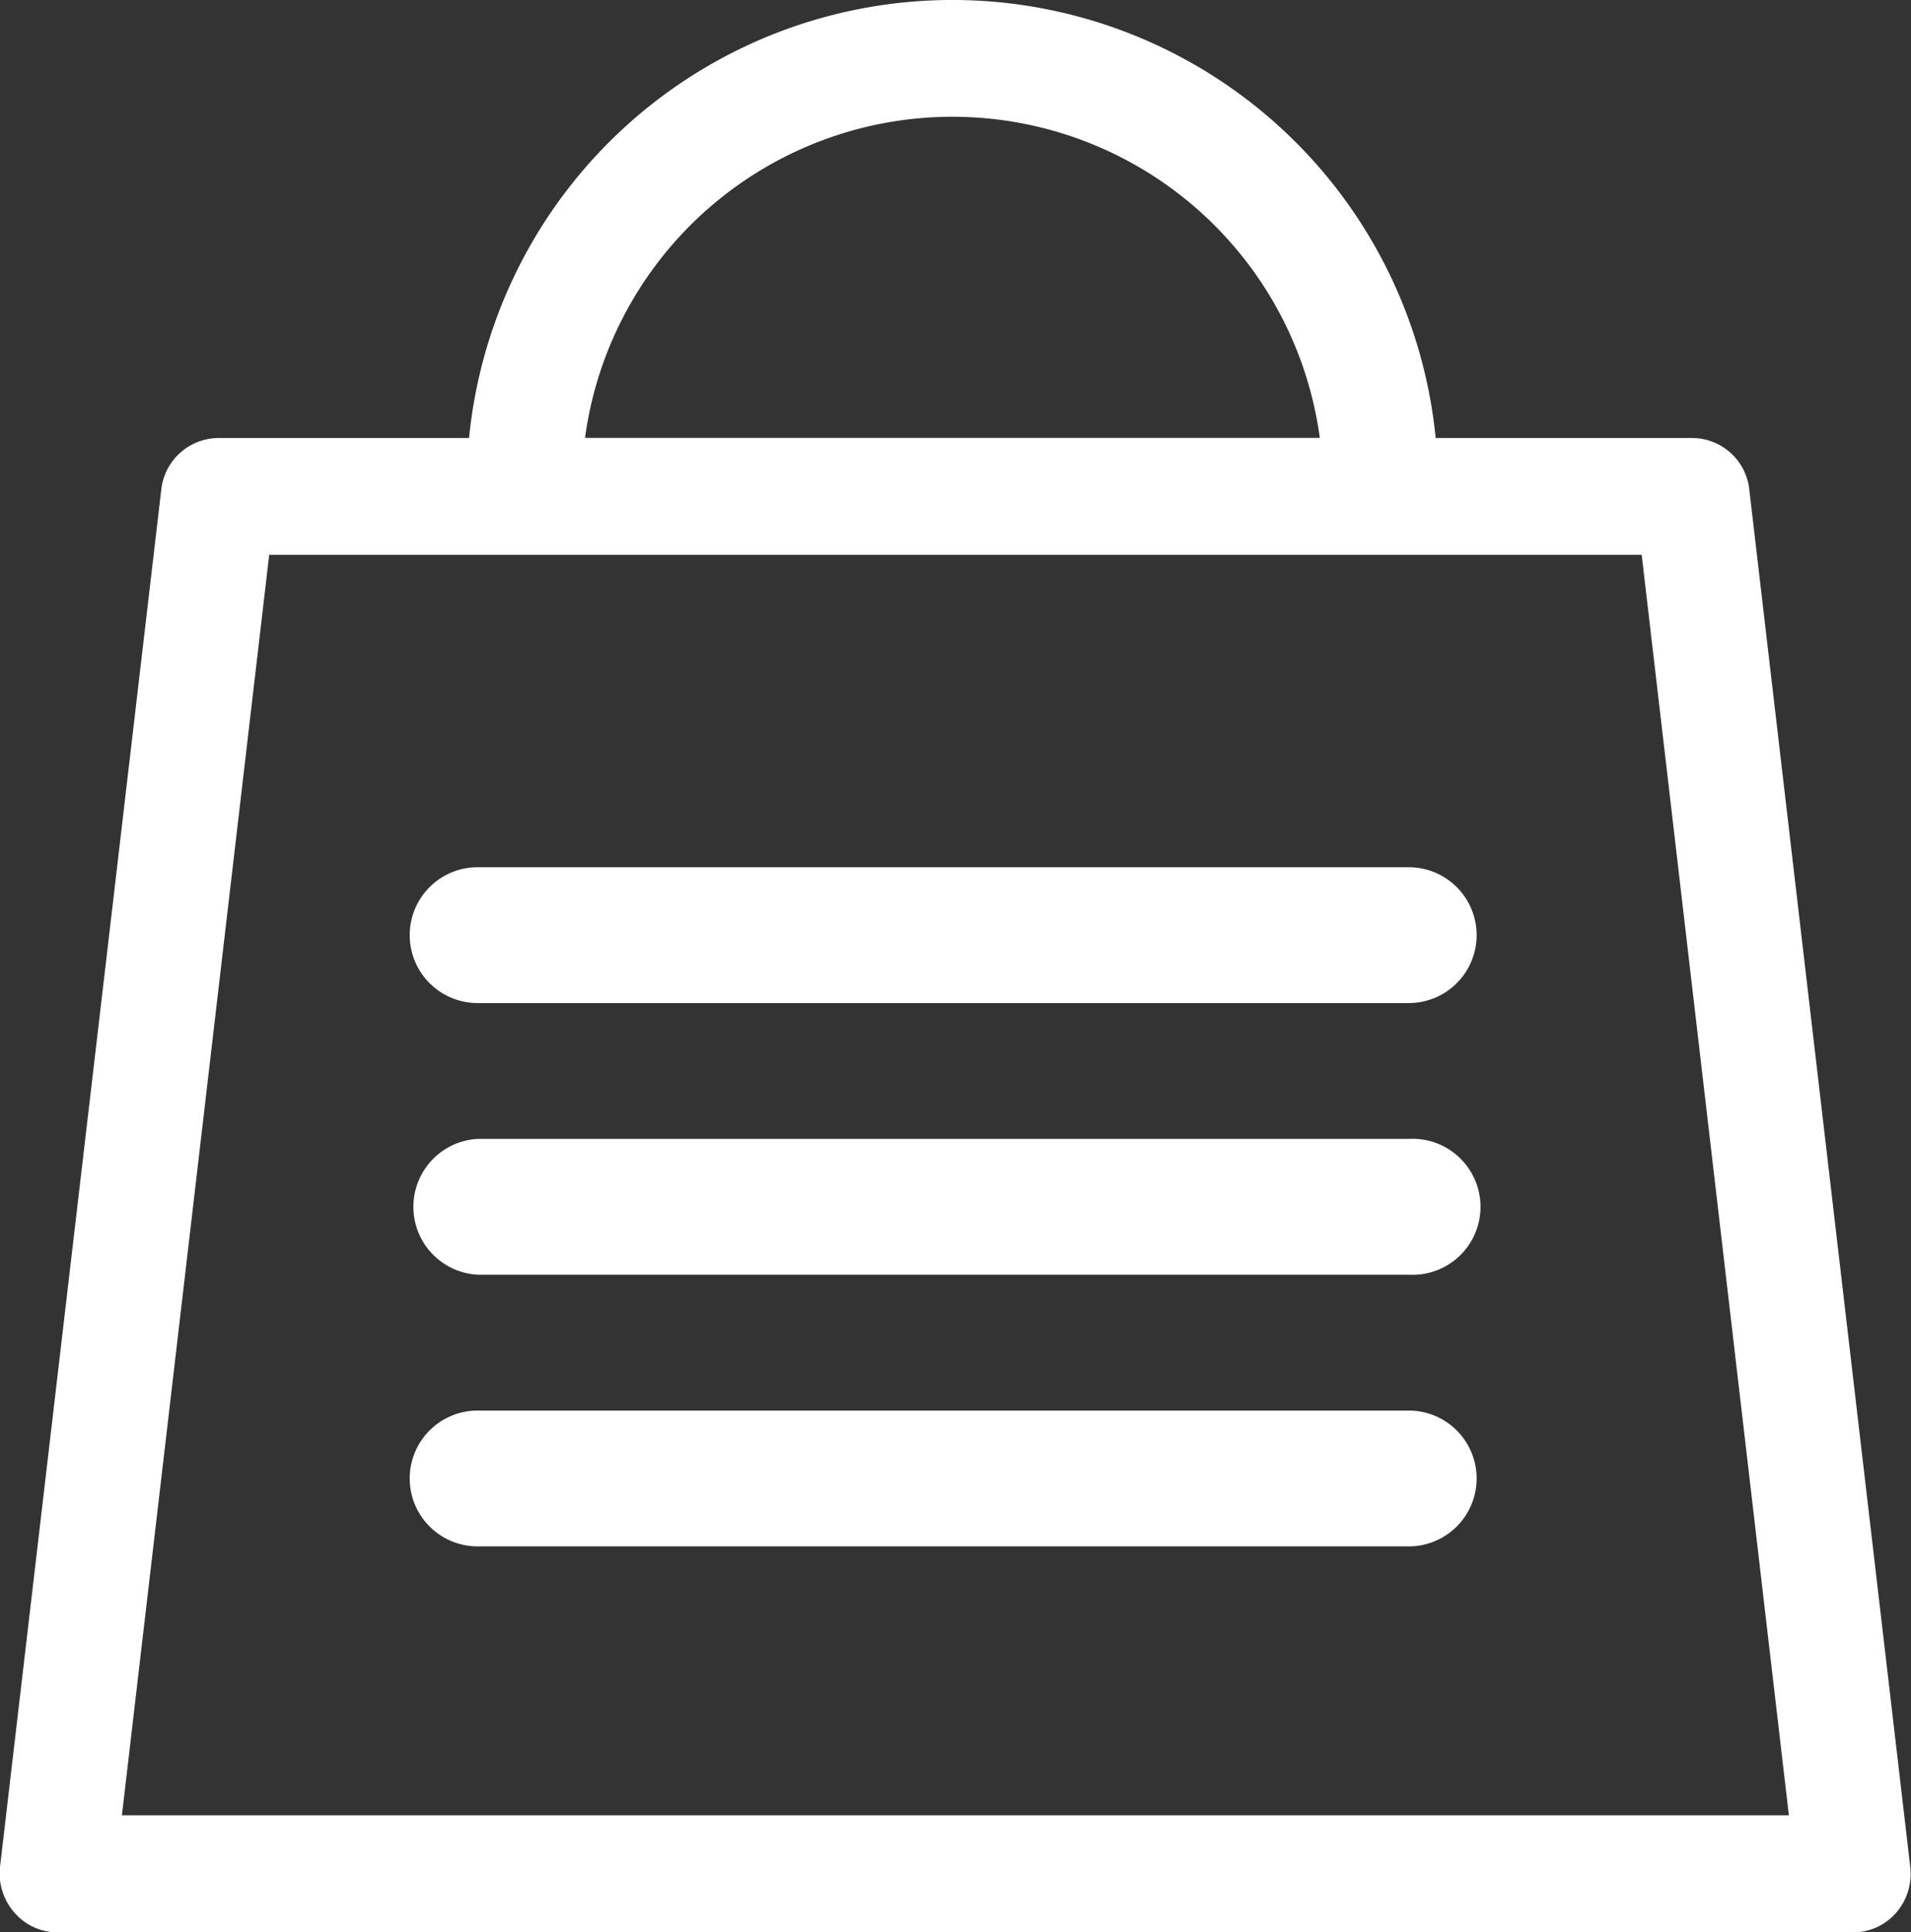 <svg xmlns="http://www.w3.org/2000/svg" width="18.293" height="18.494" viewBox="0 0 18.293 18.494"><rect x="0" y="0" width="18.293" height="18.494" fill="#333333" stroke="none"/><g transform="translate(-878.067 -1039.398)"><path d="M.549,18.494a.545.545,0,0,1-.41-.188A.567.567,0,0,1,0,17.869L1.544,4.685a.554.554,0,0,1,.546-.493h2.4a4.649,4.649,0,0,1,9.253,0H16.2a.552.552,0,0,1,.545.493l1.541,13.184a.568.568,0,0,1-.135.437.545.545,0,0,1-.41.188Zm.618-1.12H17.124L15.715,5.31H2.577ZM5.6,4.191h7.034a3.549,3.549,0,0,0-7.034,0ZM4.572,14.8a.65.65,0,1,1,0-1.3h8.913a.65.65,0,1,1,0,1.3Zm0-2.6a.651.651,0,0,1,0-1.3h8.913a.651.651,0,1,1,0,1.3Zm0-2.6a.65.65,0,1,1,0-1.3h8.913a.65.65,0,1,1,0,1.3Z" transform="translate(878.067 1039.398)" fill="#fff"/></g></svg>